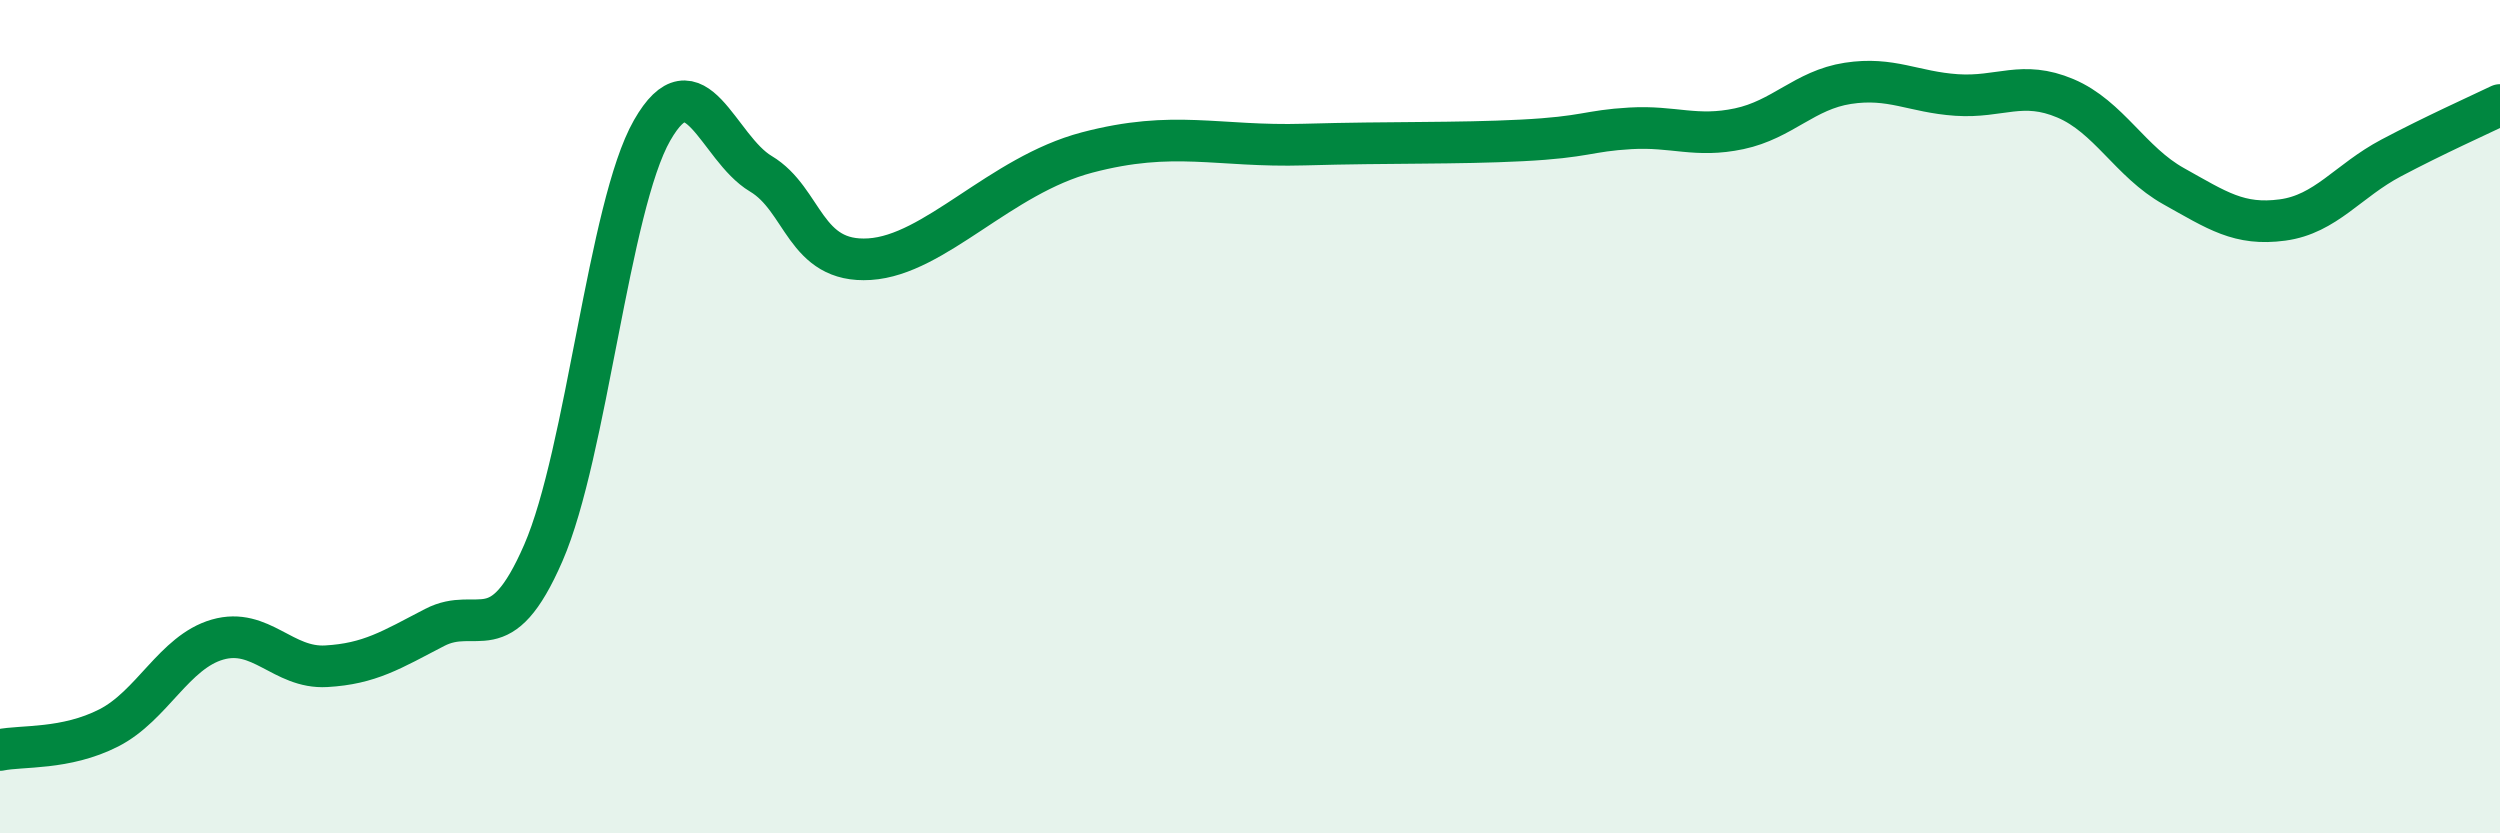 
    <svg width="60" height="20" viewBox="0 0 60 20" xmlns="http://www.w3.org/2000/svg">
      <path
        d="M 0,18 C 0.52,17.89 1.57,18 2.61,17.47 C 3.65,16.94 4.18,15.65 5.22,15.35 C 6.26,15.05 6.79,16.05 7.83,15.99 C 8.87,15.93 9.39,15.6 10.43,15.06 C 11.47,14.52 12,15.66 13.04,13.27 C 14.08,10.88 14.61,4.95 15.65,3.13 C 16.69,1.31 17.22,3.55 18.26,4.17 C 19.3,4.79 19.3,6.32 20.87,6.22 C 22.44,6.12 24,4.21 26.09,3.66 C 28.18,3.11 29.21,3.53 31.3,3.47 C 33.39,3.41 34.95,3.45 36.52,3.37 C 38.09,3.29 38.09,3.14 39.13,3.08 C 40.17,3.02 40.7,3.31 41.74,3.09 C 42.78,2.87 43.31,2.16 44.35,2 C 45.39,1.84 45.92,2.21 46.96,2.28 C 48,2.35 48.53,1.92 49.57,2.36 C 50.61,2.8 51.13,3.89 52.17,4.47 C 53.21,5.05 53.74,5.42 54.78,5.28 C 55.82,5.14 56.35,4.34 57.39,3.79 C 58.43,3.24 59.48,2.77 60,2.52L60 20L0 20Z"
        fill="#008740"
        opacity="0.1"
        stroke-linecap="round"
        stroke-linejoin="round"
      />
      <path
        d="M 0,18 C 0.52,17.89 1.57,18 2.61,17.47 C 3.65,16.94 4.18,15.65 5.22,15.35 C 6.26,15.05 6.79,16.05 7.83,15.99 C 8.87,15.93 9.39,15.6 10.43,15.06 C 11.47,14.52 12,15.66 13.04,13.27 C 14.08,10.88 14.61,4.95 15.65,3.13 C 16.69,1.31 17.22,3.55 18.26,4.17 C 19.3,4.79 19.3,6.32 20.87,6.22 C 22.44,6.12 24,4.21 26.09,3.66 C 28.18,3.11 29.21,3.53 31.3,3.47 C 33.39,3.41 34.95,3.45 36.52,3.37 C 38.09,3.29 38.09,3.14 39.13,3.08 C 40.17,3.02 40.7,3.31 41.74,3.09 C 42.78,2.87 43.31,2.16 44.35,2 C 45.39,1.84 45.92,2.21 46.96,2.28 C 48,2.35 48.53,1.92 49.57,2.36 C 50.61,2.8 51.13,3.89 52.17,4.47 C 53.21,5.05 53.74,5.42 54.78,5.28 C 55.82,5.14 56.35,4.34 57.39,3.79 C 58.43,3.24 59.48,2.77 60,2.52"
        stroke="#008740"
        stroke-width="1"
        fill="none"
        stroke-linecap="round"
        stroke-linejoin="round"
      />
    </svg>
  